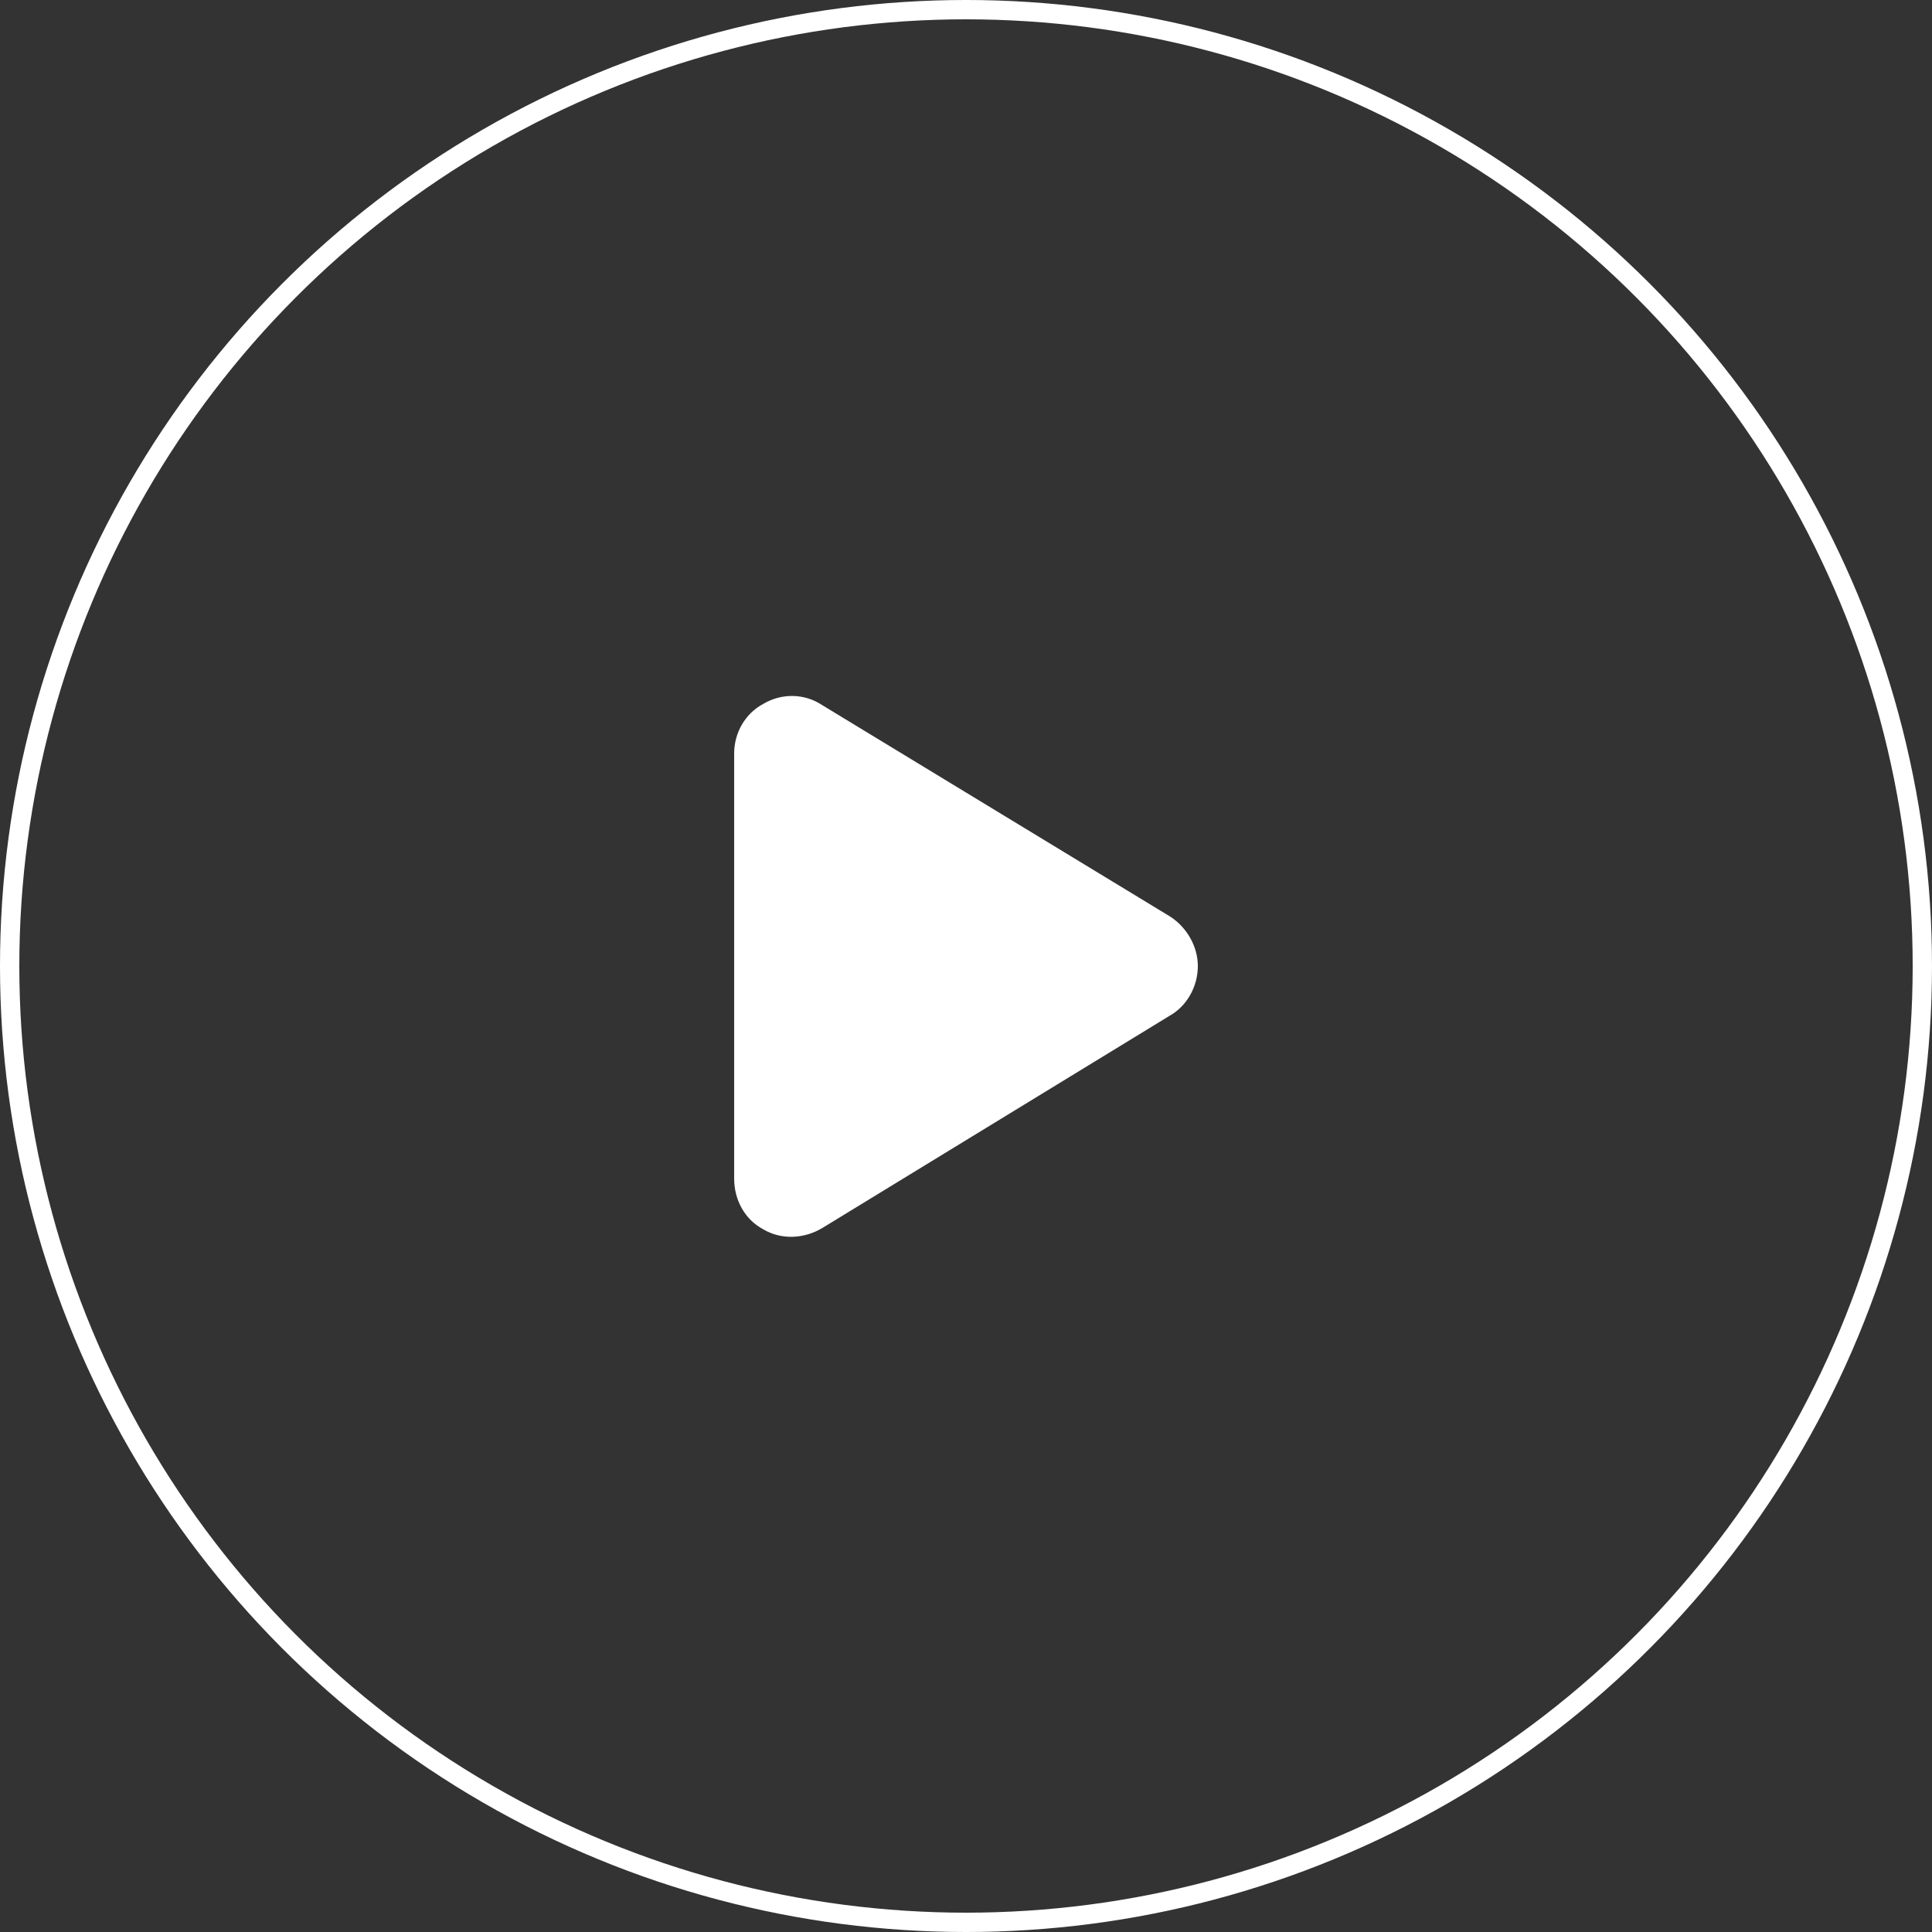 <svg width="100" height="100" viewBox="0 0 100 100" fill="none" xmlns="http://www.w3.org/2000/svg">
<rect x="0" y="0" width="100" height="100" fill="#333333" stroke="none"/>
<path d="M60.562 47.438C61.438 48 62 49 62 50C62 51.062 61.438 52.062 60.562 52.562L42.562 63.562C41.625 64.125 40.438 64.188 39.5 63.625C38.562 63.125 38 62.125 38 61V39C38 37.938 38.562 36.938 39.5 36.438C40.438 35.875 41.625 35.875 42.562 36.5L60.562 47.438Z" fill="white"/>
<circle cx="50" cy="50" r="49.5" stroke="white"/>
</svg>
